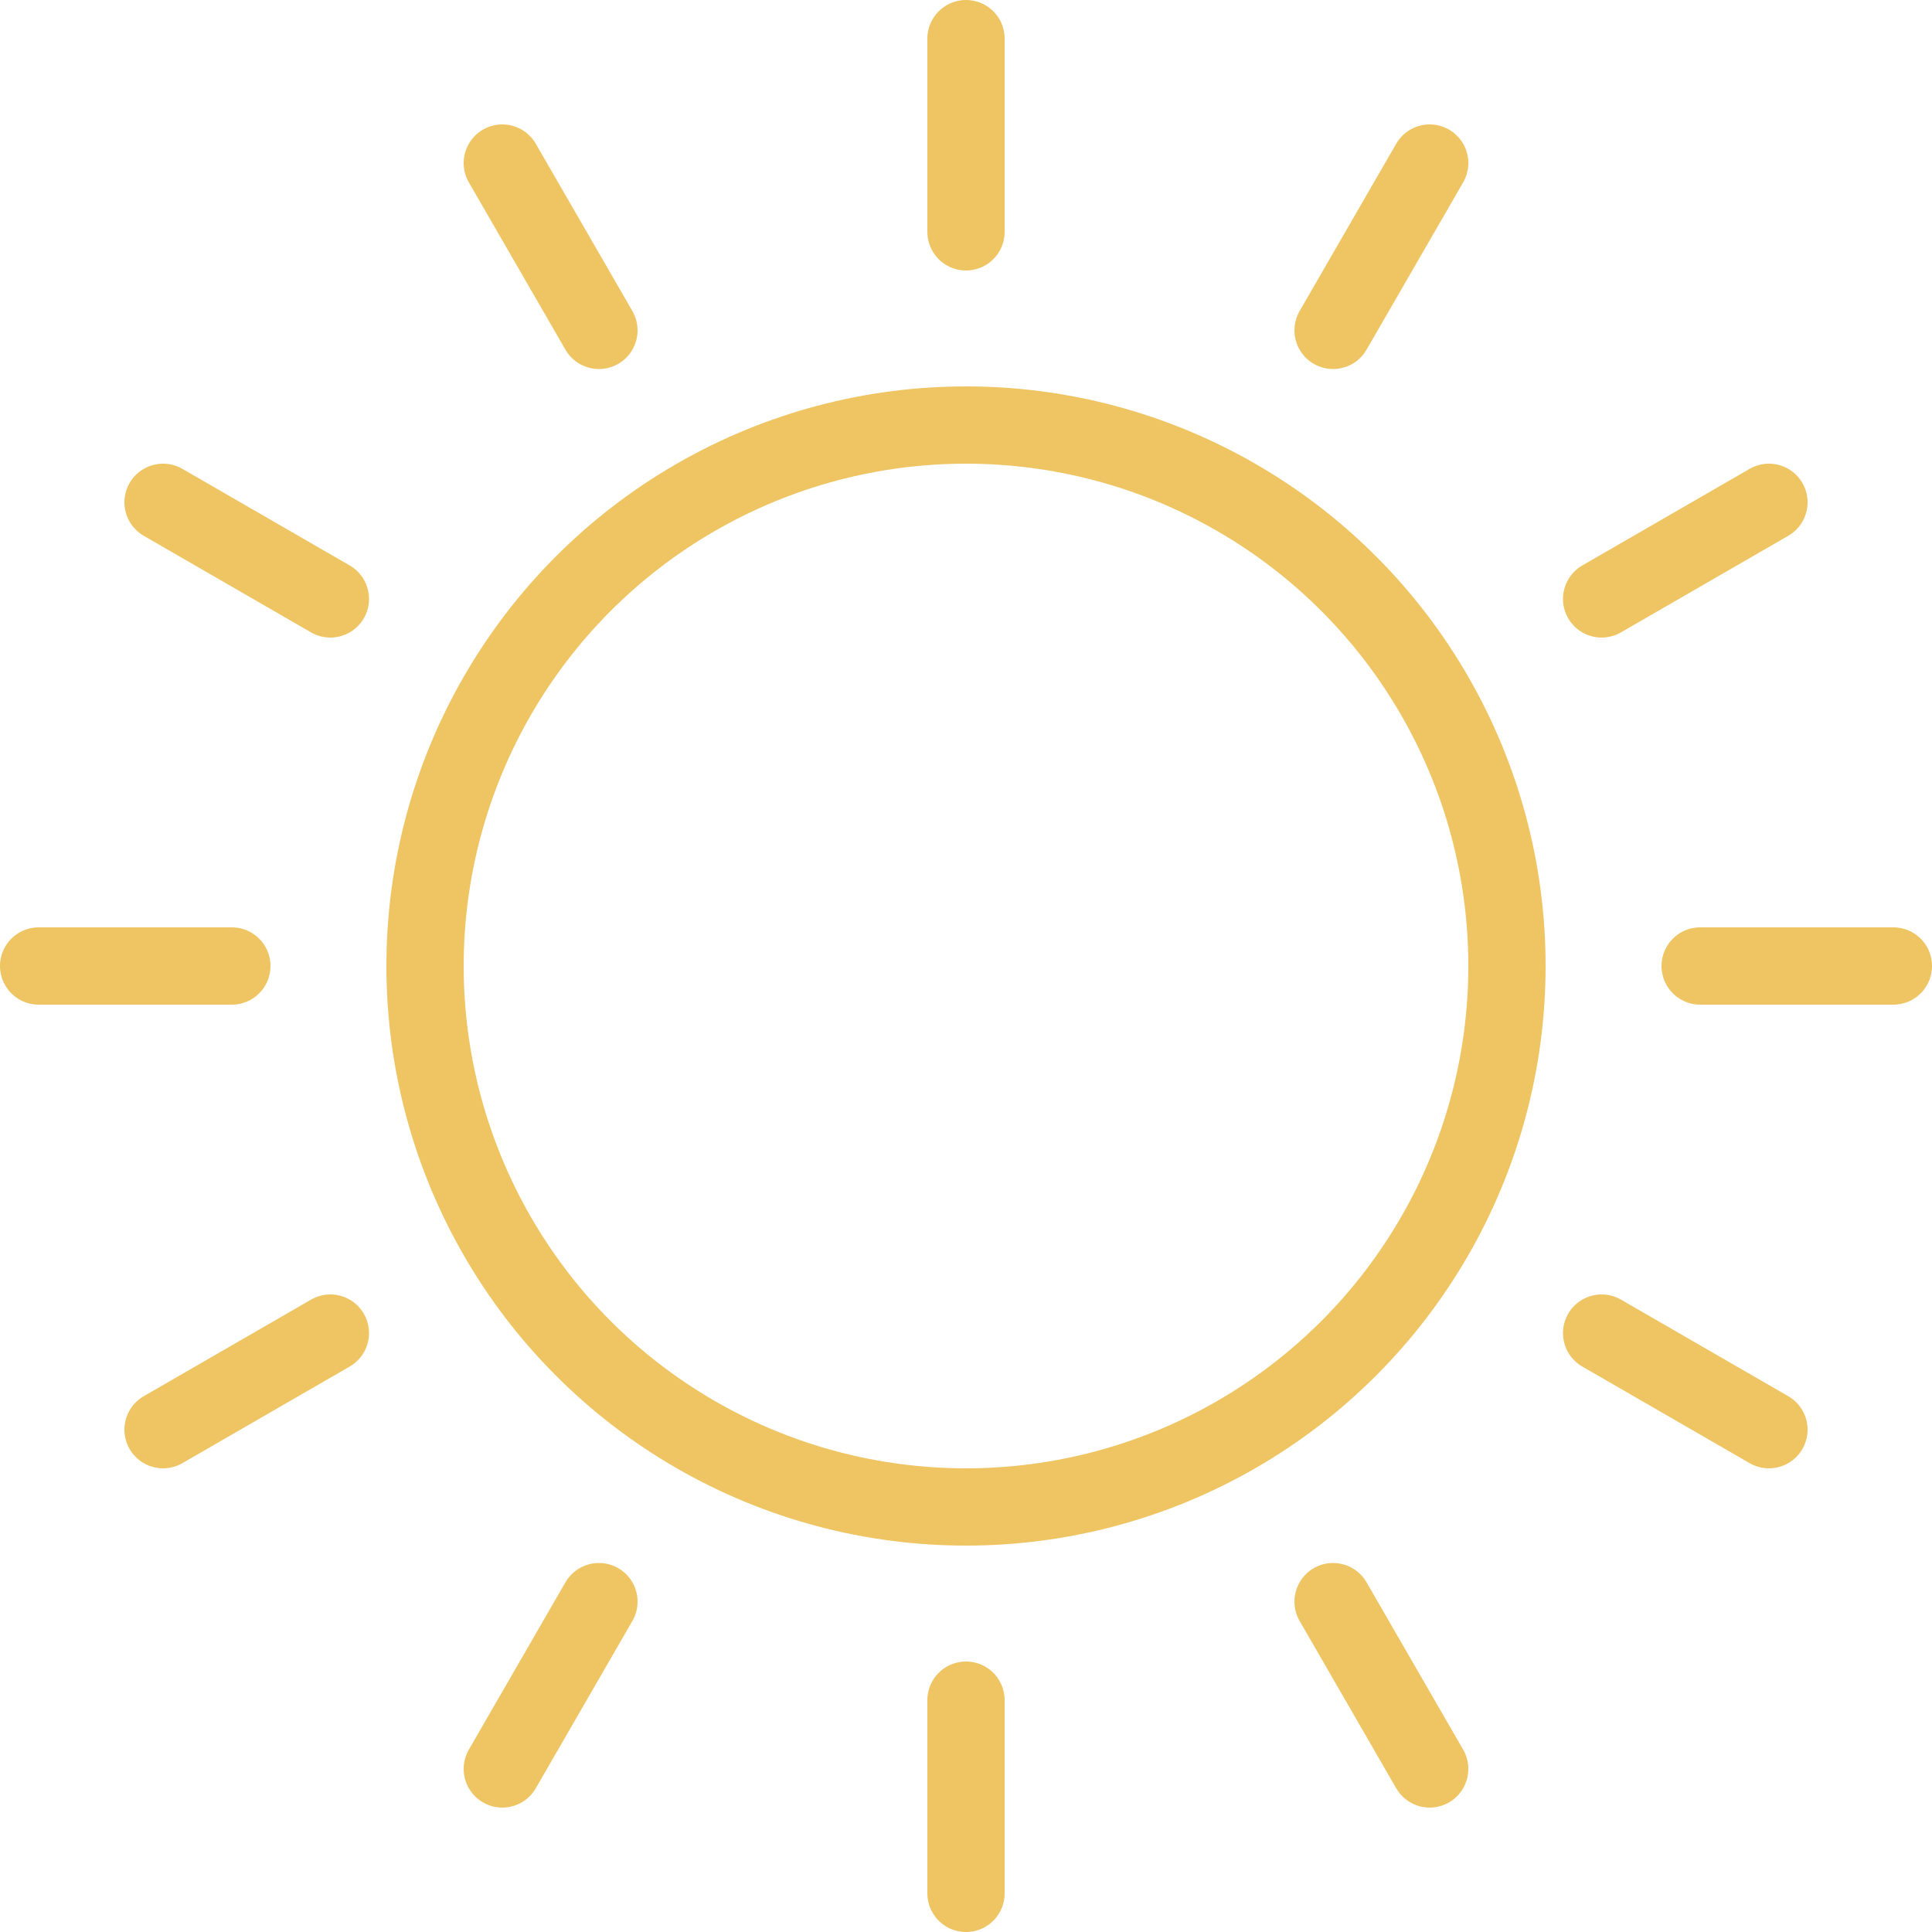 <?xml version="1.0" encoding="UTF-8"?>
<svg id="Layer_2" data-name="Layer 2" xmlns="http://www.w3.org/2000/svg" viewBox="0 0 50 50">
  <defs>
    <style>
      .cls-1 {
        stroke-linecap: round;
      }

      .cls-1, .cls-2 {
        fill: none;
        stroke: #efc462;
        stroke-miterlimit: 10;
        stroke-width: 2px;
      }
    </style>
  </defs>
  <g id="icon">
    <g>
      <circle class="cls-2" cx="25" cy="25" r="14"/>
      <line class="cls-1" x1="44" y1="25" x2="49" y2="25"/>
      <line class="cls-1" x1="1" y1="25" x2="6" y2="25"/>
      <line class="cls-1" x1="25" y1="1" x2="25" y2="6"/>
      <line class="cls-1" x1="25" y1="44" x2="25" y2="49"/>
      <line class="cls-1" x1="41.45" y1="15.5" x2="45.78" y2="13"/>
      <line class="cls-1" x1="4.22" y1="37" x2="8.55" y2="34.5"/>
      <line class="cls-1" x1="13" y1="4.22" x2="15.5" y2="8.55"/>
      <line class="cls-1" x1="34.5" y1="41.45" x2="37" y2="45.78"/>
      <line class="cls-1" x1="34.5" y1="8.55" x2="37" y2="4.22"/>
      <line class="cls-1" x1="13" y1="45.78" x2="15.5" y2="41.45"/>
      <line class="cls-1" x1="4.22" y1="13" x2="8.55" y2="15.5"/>
      <line class="cls-1" x1="41.45" y1="34.5" x2="45.78" y2="37"/>
    </g>
  </g>
</svg>